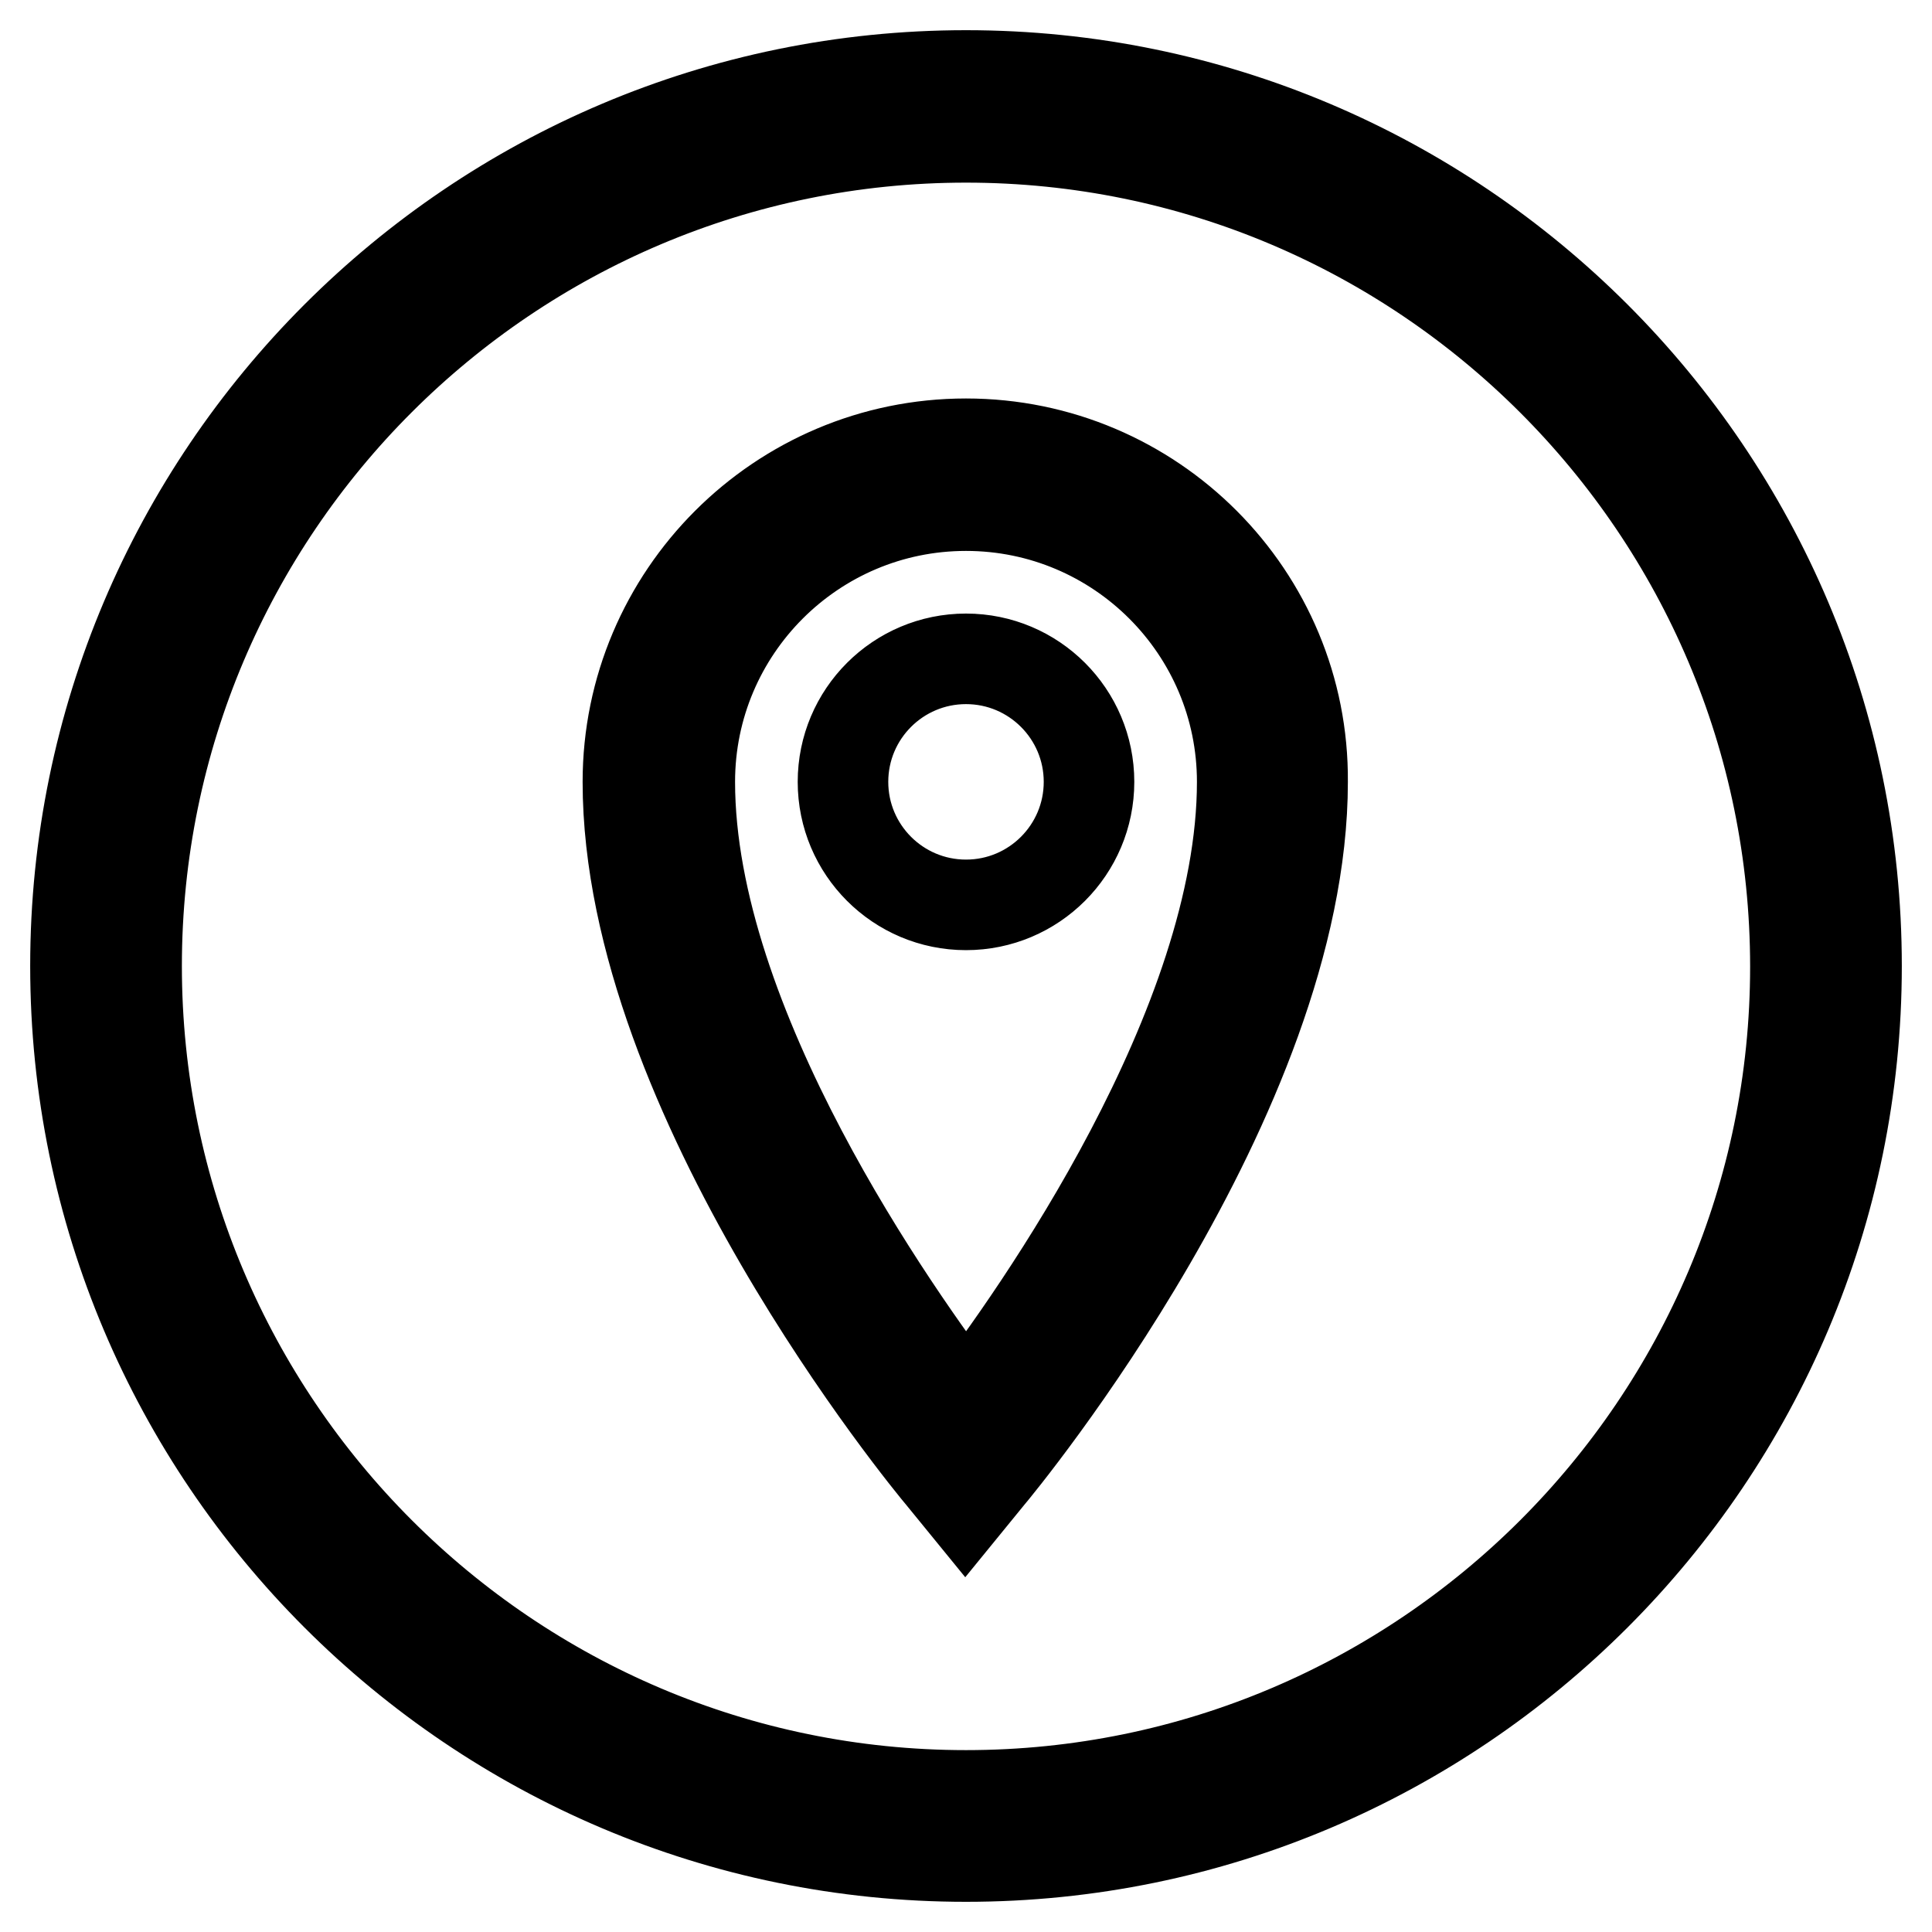 <?xml version="1.0" encoding="utf-8"?>
<!-- Svg Vector Icons : http://www.onlinewebfonts.com/icon -->
<!DOCTYPE svg PUBLIC "-//W3C//DTD SVG 1.1//EN" "http://www.w3.org/Graphics/SVG/1.1/DTD/svg11.dtd">
<svg version="1.1" xmlns="http://www.w3.org/2000/svg" xmlns:xlink="http://www.w3.org/1999/xlink" x="0px" y="0px" viewBox="0 0 256 256" enable-background="new 0 0 256 256" xml:space="preserve">
<g> <path stroke-width="12" fill-opacity="0" stroke="#000000"  d="M111.7,103.6c0,9,7.3,16.3,16.3,16.3c9,0,16.3-7.3,16.3-16.3c0-9-7.3-16.3-16.3-16.3 C119,87.3,111.7,94.6,111.7,103.6z M128,58.8c-24.7,0-44.8,20.1-44.8,44.8c0,41.7,39.9,90.1,41.6,92.1l3.1,3.8l3.1-3.8 c1.7-2,41.6-50.4,41.6-92.1C172.8,78.9,152.7,58.8,128,58.8z M128,186.5c-9.4-12.3-36.6-50.7-36.6-82.9C91.4,83.4,107.8,67,128,67 c20.2,0,36.6,16.4,36.6,36.6C164.6,135.8,137.4,174.3,128,186.5z M128,10C62.9,10,10,62.9,10,128c0,65.1,52.9,118,118,118 s118-52.9,118-118C246,62.9,193.1,10,128,10z M128,237.9c-60.6,0-109.9-49.3-109.9-109.9C18.1,67.4,67.4,18.2,128,18.2 c60.6,0,109.9,49.3,109.9,109.9C237.9,188.6,188.6,237.9,128,237.9z"/></g>
</svg>